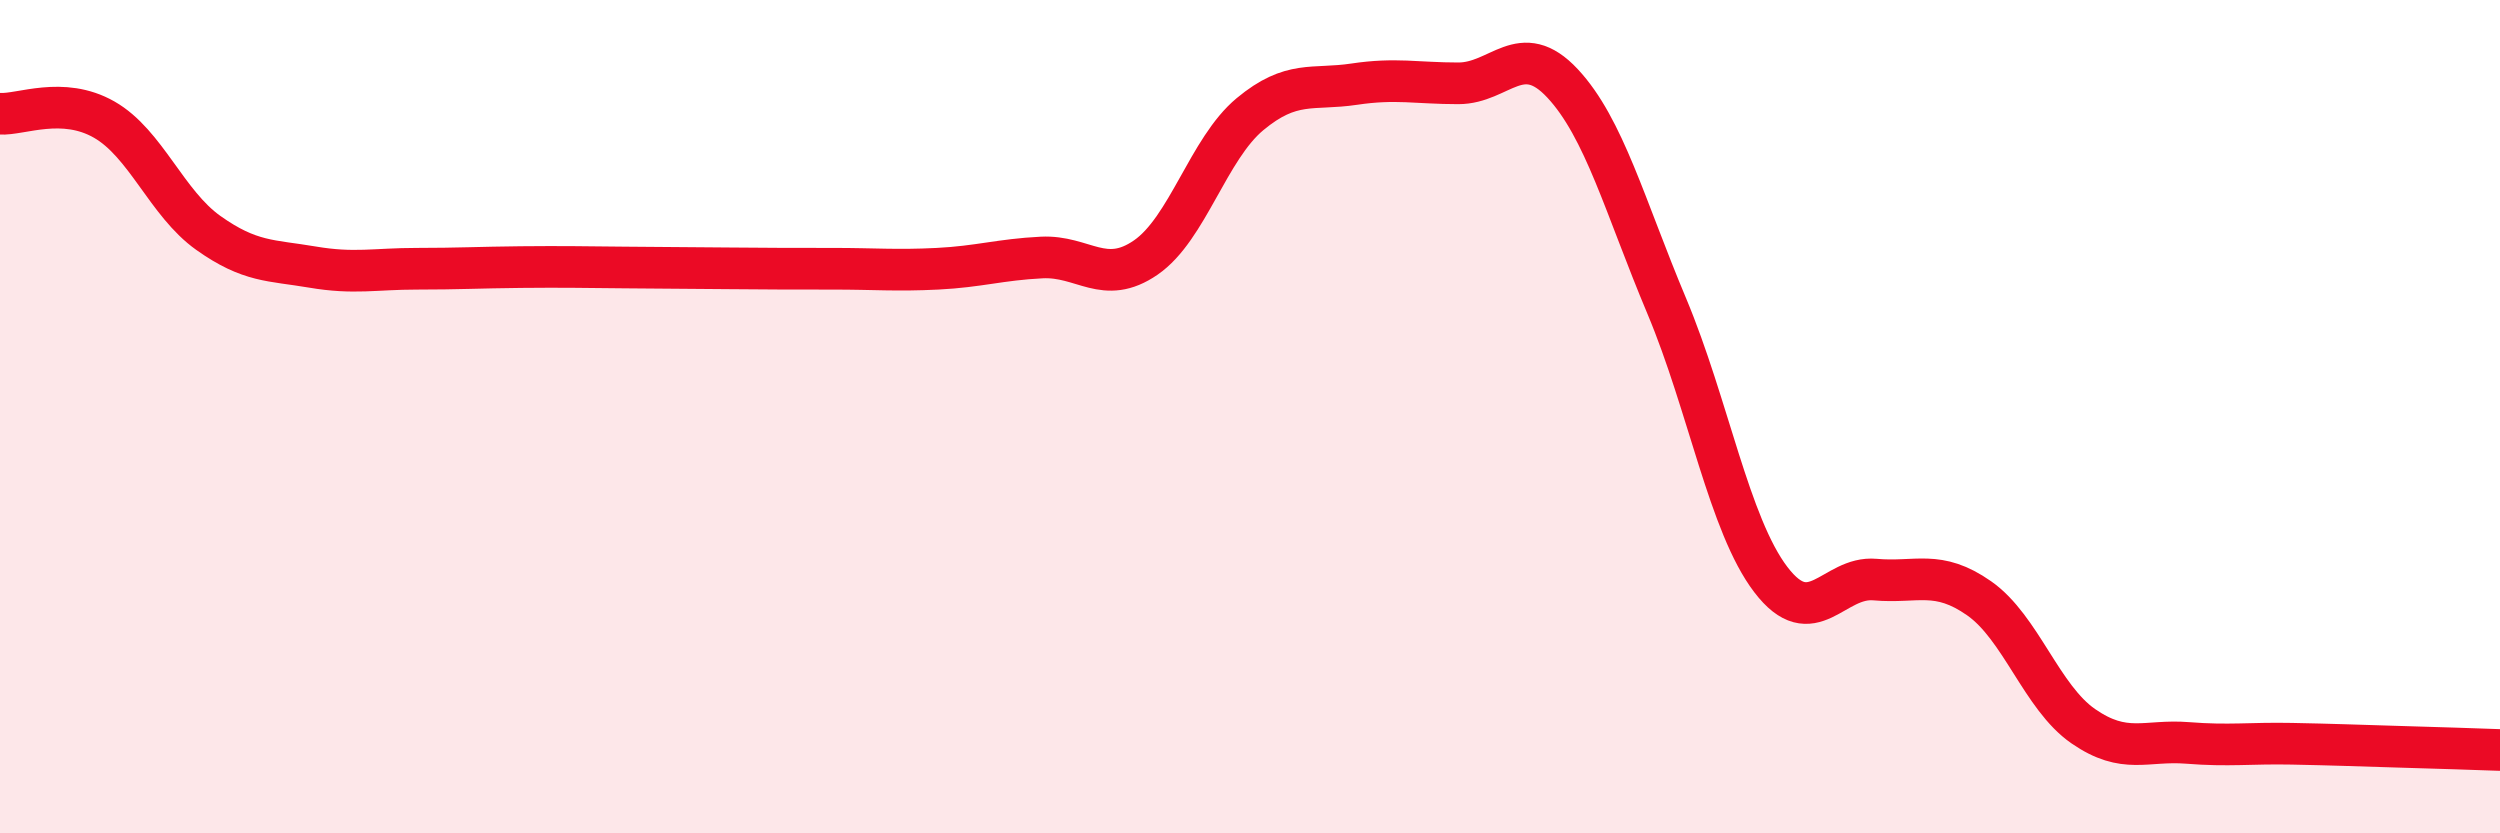 
    <svg width="60" height="20" viewBox="0 0 60 20" xmlns="http://www.w3.org/2000/svg">
      <path
        d="M 0,2.73 C 0.5,2.76 1.5,2.3 2.5,2.87 C 3.5,3.44 4,4.88 5,5.59 C 6,6.3 6.5,6.24 7.5,6.41 C 8.5,6.58 9,6.45 10,6.45 C 11,6.45 11.5,6.42 12.5,6.41 C 13.5,6.4 14,6.41 15,6.42 C 16,6.43 16.5,6.43 17.5,6.44 C 18.5,6.45 19,6.45 20,6.45 C 21,6.45 21.5,6.5 22.5,6.45 C 23.5,6.4 24,6.23 25,6.18 C 26,6.13 26.5,6.87 27.5,6.18 C 28.5,5.49 29,3.57 30,2.74 C 31,1.91 31.5,2.17 32.5,2.02 C 33.5,1.87 34,2 35,2 C 36,2 36.5,0.93 37.5,2 C 38.5,3.07 39,4.96 40,7.34 C 41,9.72 41.5,12.6 42.5,13.91 C 43.5,15.22 44,13.82 45,13.91 C 46,14 46.5,13.66 47.5,14.36 C 48.5,15.06 49,16.74 50,17.43 C 51,18.12 51.5,17.75 52.5,17.83 C 53.5,17.91 54,17.83 55,17.85 C 56,17.87 56.5,17.89 57.5,17.92 C 58.5,17.95 59.5,17.98 60,18L60 20L0 20Z"
        fill="#EB0A25"
        opacity="0.1"
        stroke-linecap="round"
        stroke-linejoin="round"
      />
      <path
        d="M 0,2.73 C 0.5,2.76 1.5,2.3 2.5,2.87 C 3.5,3.44 4,4.88 5,5.59 C 6,6.3 6.5,6.24 7.5,6.41 C 8.5,6.58 9,6.45 10,6.45 C 11,6.45 11.5,6.42 12.5,6.41 C 13.5,6.4 14,6.41 15,6.42 C 16,6.43 16.5,6.43 17.5,6.44 C 18.5,6.45 19,6.45 20,6.45 C 21,6.45 21.5,6.5 22.5,6.45 C 23.5,6.4 24,6.23 25,6.18 C 26,6.13 26.5,6.87 27.5,6.18 C 28.5,5.49 29,3.57 30,2.74 C 31,1.91 31.5,2.17 32.5,2.02 C 33.5,1.87 34,2 35,2 C 36,2 36.5,0.93 37.5,2 C 38.5,3.07 39,4.96 40,7.34 C 41,9.72 41.5,12.6 42.5,13.91 C 43.5,15.22 44,13.82 45,13.91 C 46,14 46.5,13.66 47.5,14.36 C 48.5,15.06 49,16.74 50,17.43 C 51,18.12 51.5,17.75 52.5,17.83 C 53.5,17.91 54,17.83 55,17.85 C 56,17.87 56.5,17.89 57.5,17.92 C 58.5,17.95 59.5,17.98 60,18"
        stroke="#EB0A25"
        stroke-width="1"
        fill="none"
        stroke-linecap="round"
        stroke-linejoin="round"
      />
    </svg>
  